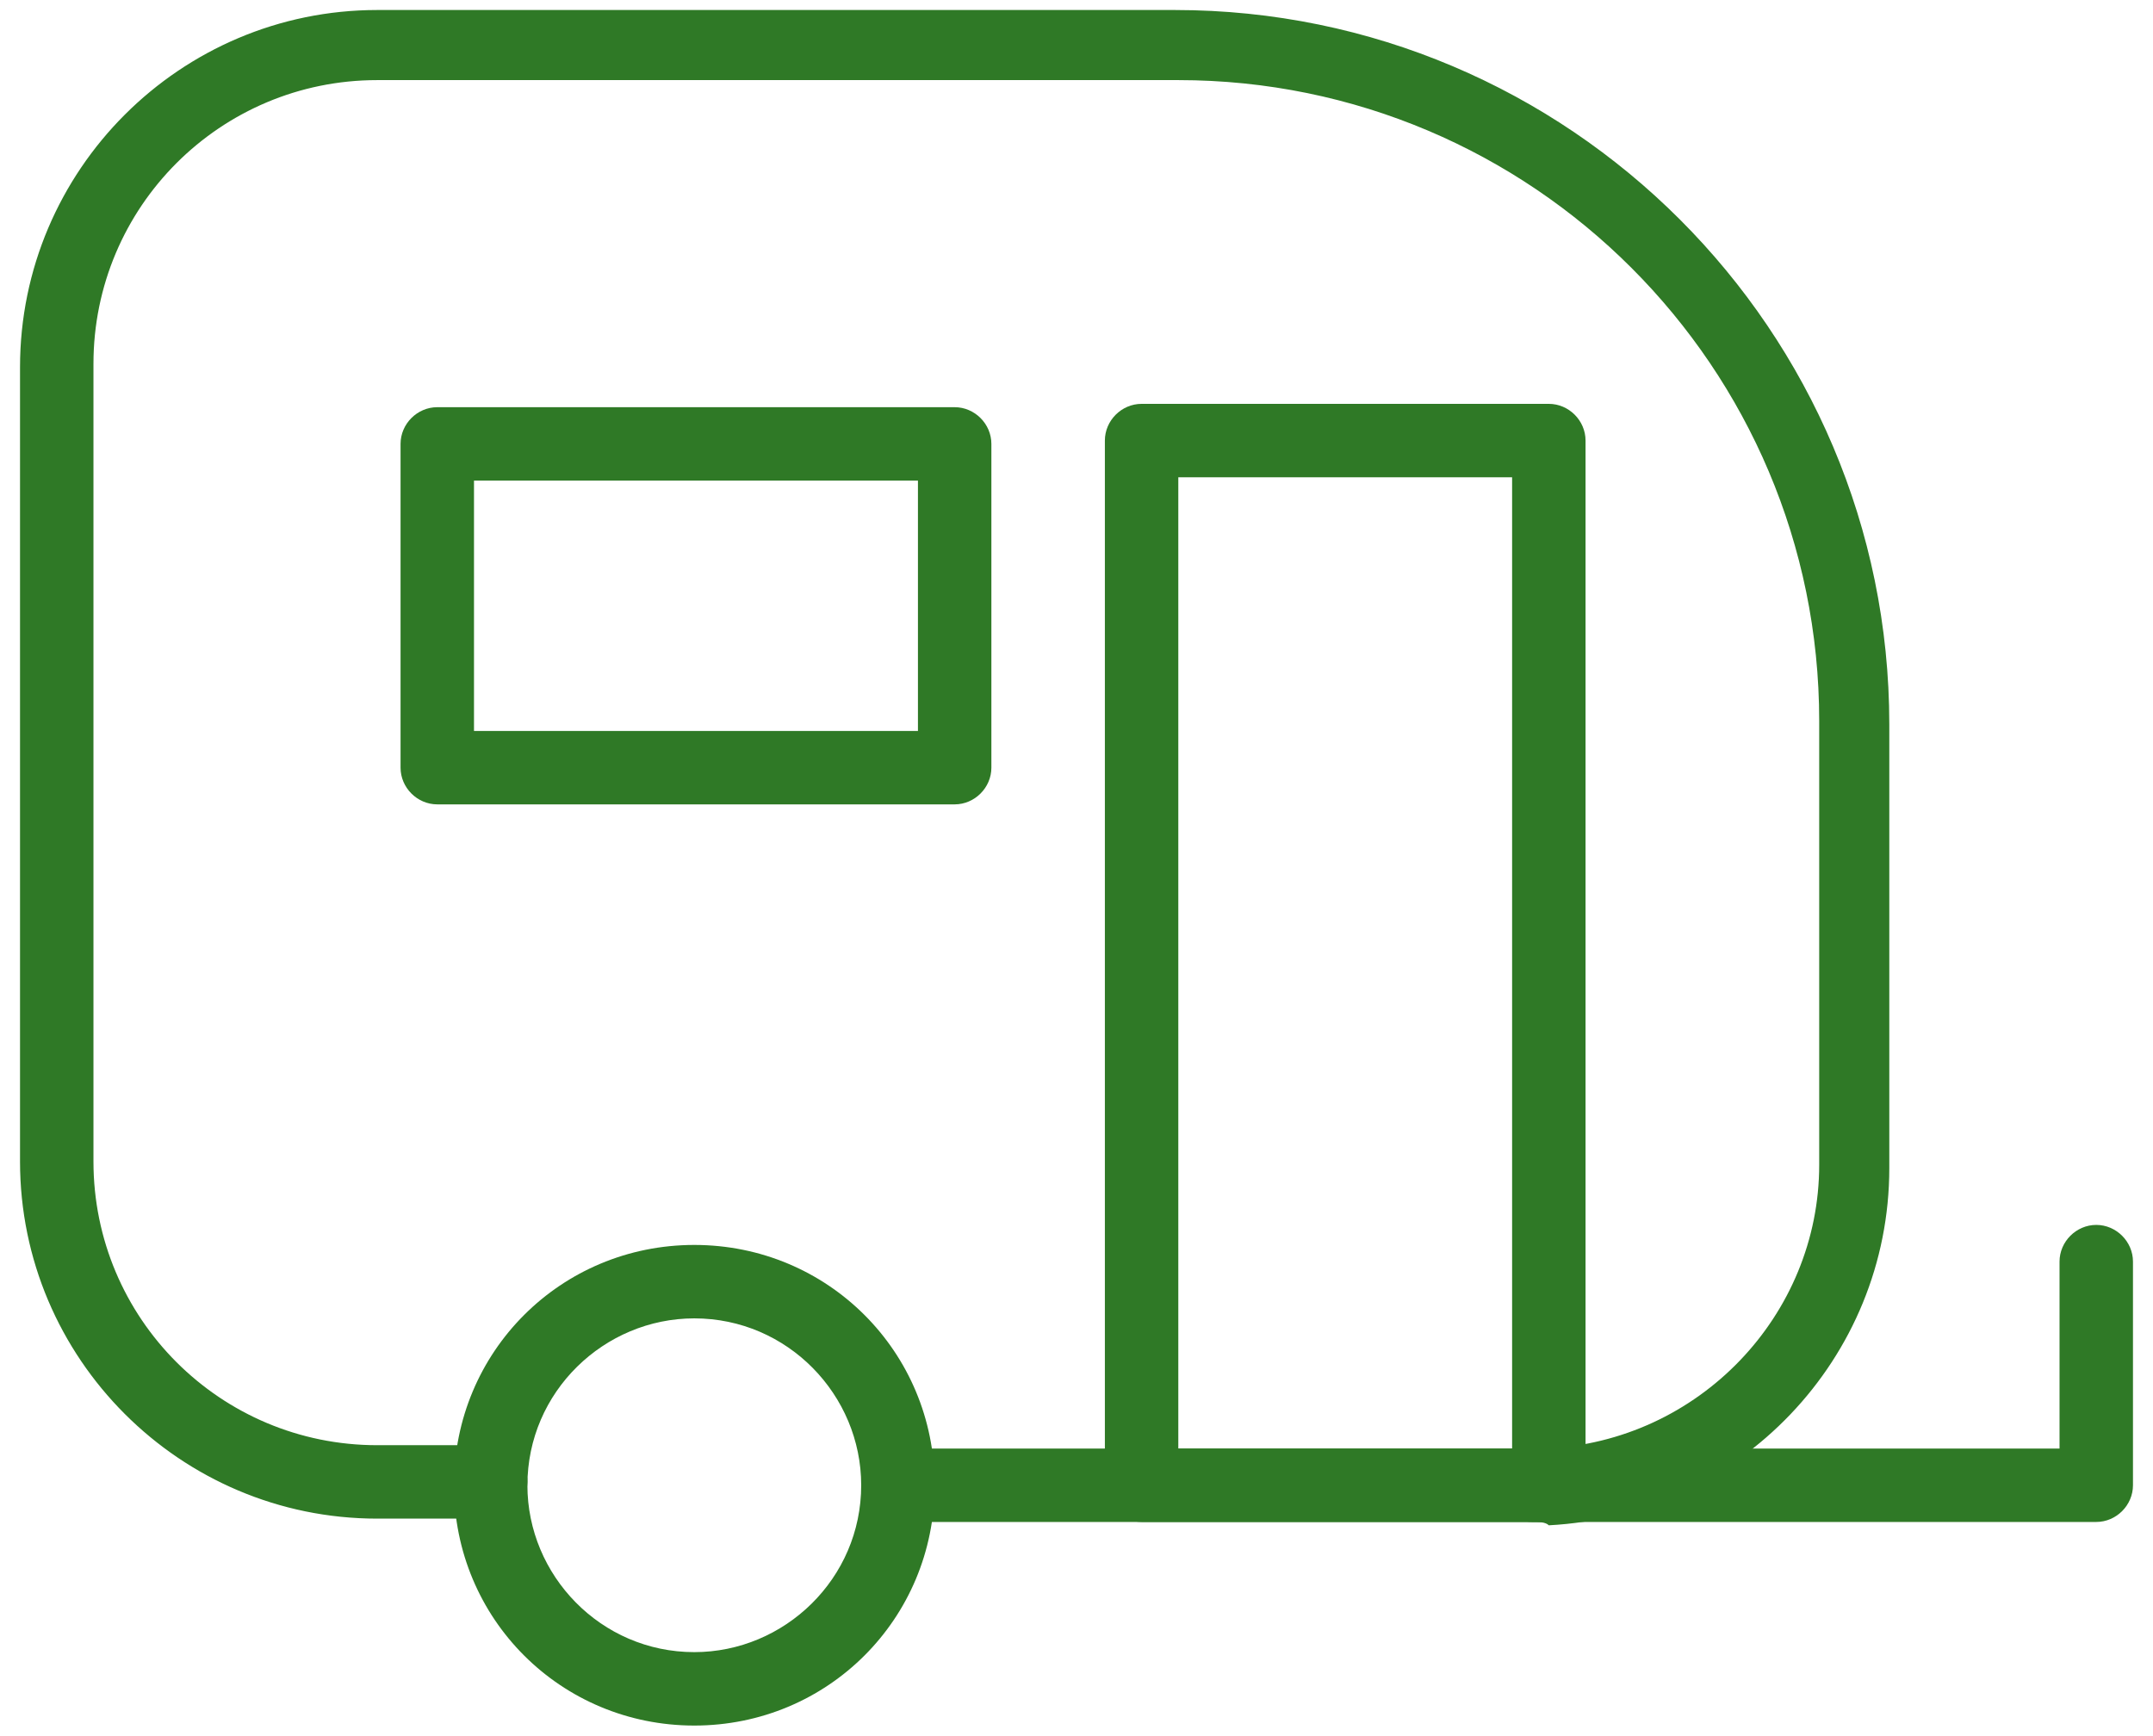 <?xml version="1.0" encoding="utf-8"?>
<!-- Generator: Adobe Illustrator 27.7.0, SVG Export Plug-In . SVG Version: 6.00 Build 0)  -->
<svg version="1.1" id="Layer_1" xmlns="http://www.w3.org/2000/svg" xmlns:xlink="http://www.w3.org/1999/xlink" x="0px" y="0px" viewBox="0 0 64.5 52" style="enable-background:new 0 0 64.5 52;" xml:space="preserve">
  <style type="text/css">
	.st0{fill:#2F7926;}
</style>
  <g>
    <g>
      <path class="st0" d="M45.9,45.6h-19c-0.6,0-1.1-0.5-1.1-1.1s0.5-1.1,1.1-1.1h19c0.1,0,0.2,0,0.4,0c4.6-0.2,8.2-4,8.2-8.5V21.6
			c0-10.6-8.6-19.2-19.2-19.2h-24c-4.7,0-8.5,3.8-8.5,8.5v23.9c0,4.7,3.8,8.5,8.5,8.5h3.4c0.6,0,1.1,0.5,1.1,1.1s-0.5,1.1-1.1,1.1
			h-3.4c-5.9,0-10.7-4.8-10.7-10.7V11c0-5.9,4.8-10.7,10.7-10.7h23.9c11.8,0,21.4,9.6,21.4,21.4V35c0,5.7-4.5,10.4-10.2,10.7
			C46.3,45.6,46.1,45.6,45.9,45.6z" />
    </g>
    <g>
      <path class="st0" d="M20.8,51.7c-4,0-7.2-3.2-7.2-7.2s3.2-7.2,7.2-7.2s7.2,3.2,7.2,7.2S24.8,51.7,20.8,51.7z M20.8,39.5
			c-2.7,0-5,2.2-5,5c0,2.7,2.2,5,5,5c2.7,0,5-2.2,5-5C25.8,41.8,23.6,39.5,20.8,39.5z" />
    </g>
    <g>
      <path class="st0" d="M46.4,45.6H34.2c-0.6,0-1.1-0.5-1.1-1.1V13.2c0-0.6,0.5-1.1,1.1-1.1h12.2c0.6,0,1.1,0.5,1.1,1.1v31.3
			C47.5,45.1,47,45.6,46.4,45.6z M35.3,43.4h10V14.3h-10V43.4z" />
    </g>
    <g>
      <path class="st0" d="M28.6,24.1H13.1c-0.6,0-1.1-0.5-1.1-1.1v-9.7c0-0.6,0.5-1.1,1.1-1.1h15.5c0.6,0,1.1,0.5,1.1,1.1V23
			C29.7,23.6,29.2,24.1,28.6,24.1z M14.2,21.9h13.3v-7.5H14.2V21.9z" />
    </g>
    <g>
      <path class="st0" d="M62.8,45.6H45.9c-0.6,0-1.1-0.5-1.1-1.1s0.5-1.1,1.1-1.1h15.8v-5.6c0-0.6,0.5-1.1,1.1-1.1s1.1,0.5,1.1,1.1
			v6.7C63.9,45.1,63.4,45.6,62.8,45.6z" />
    </g>
  </g>
</svg>